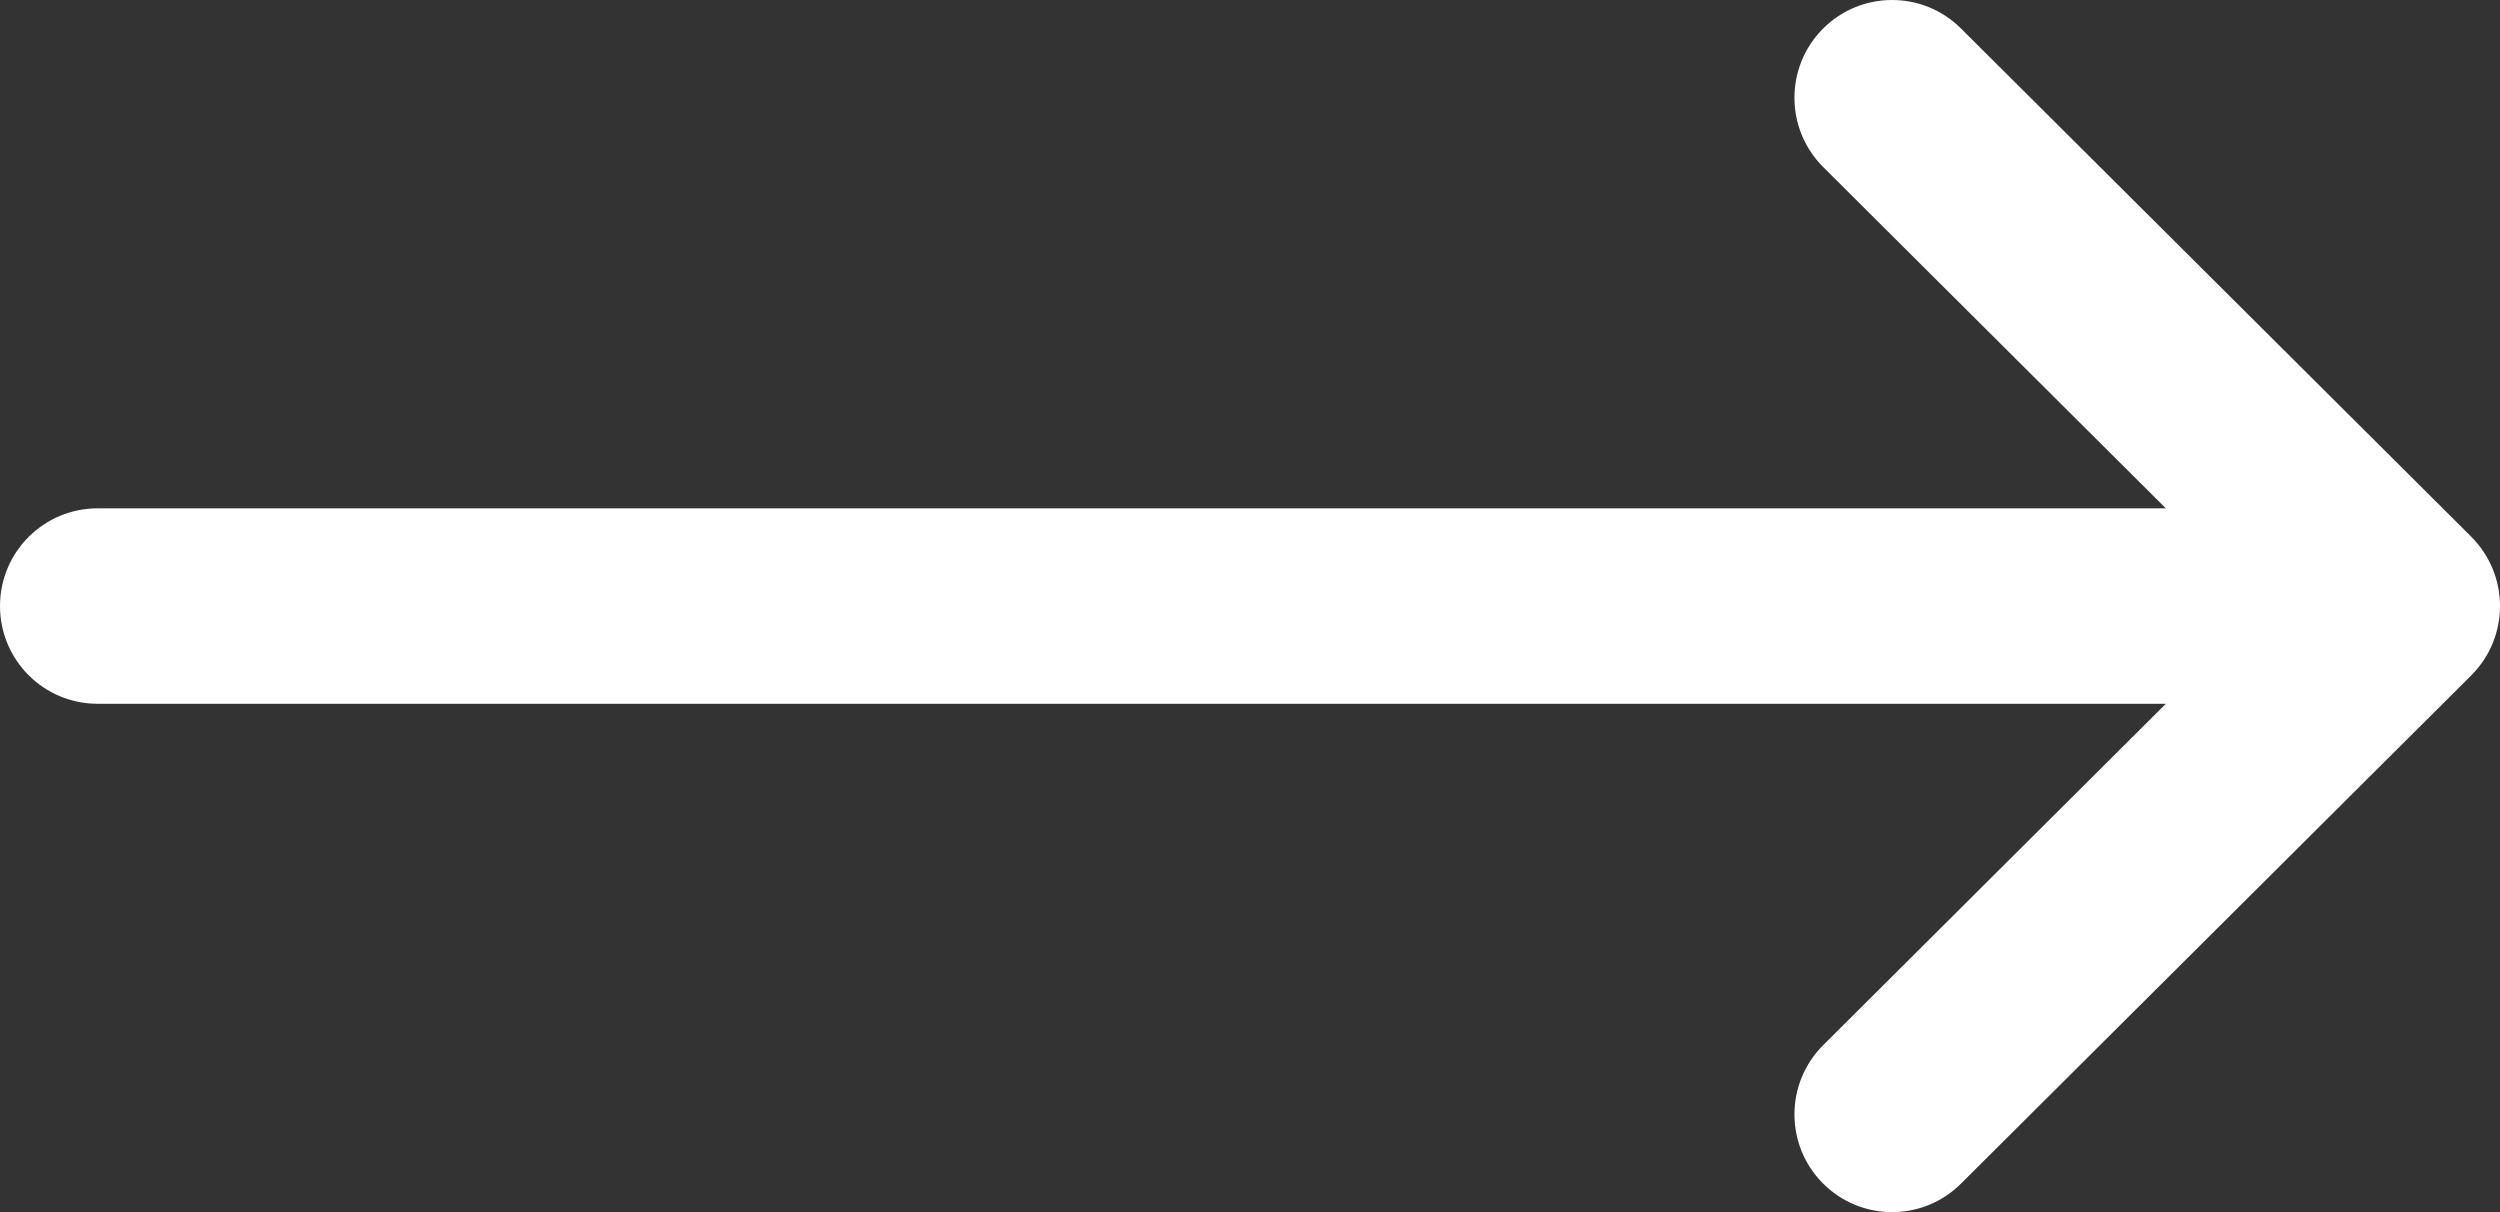 <svg width="33" height="16" viewBox="0 0 33 16" fill="none" xmlns="http://www.w3.org/2000/svg">
<rect x="0" y="0" width="33" height="16" fill="#333333" stroke="none"/>
<path d="M1.289 6.71H28.589L24.066 2.205C23.562 1.702 23.56 0.885 24.062 0.38C24.564 -0.125 25.381 -0.127 25.885 0.376L32.621 7.085C32.621 7.086 32.621 7.086 32.622 7.087C33.125 7.589 33.127 8.409 32.622 8.913C32.622 8.914 32.621 8.914 32.621 8.915L25.885 15.624C25.381 16.127 24.564 16.125 24.062 15.62C23.56 15.115 23.562 14.298 24.067 13.795L28.589 9.29H1.289C0.577 9.29 0 8.713 0 8C0 7.287 0.577 6.71 1.289 6.71Z" fill="white"/>
</svg>

